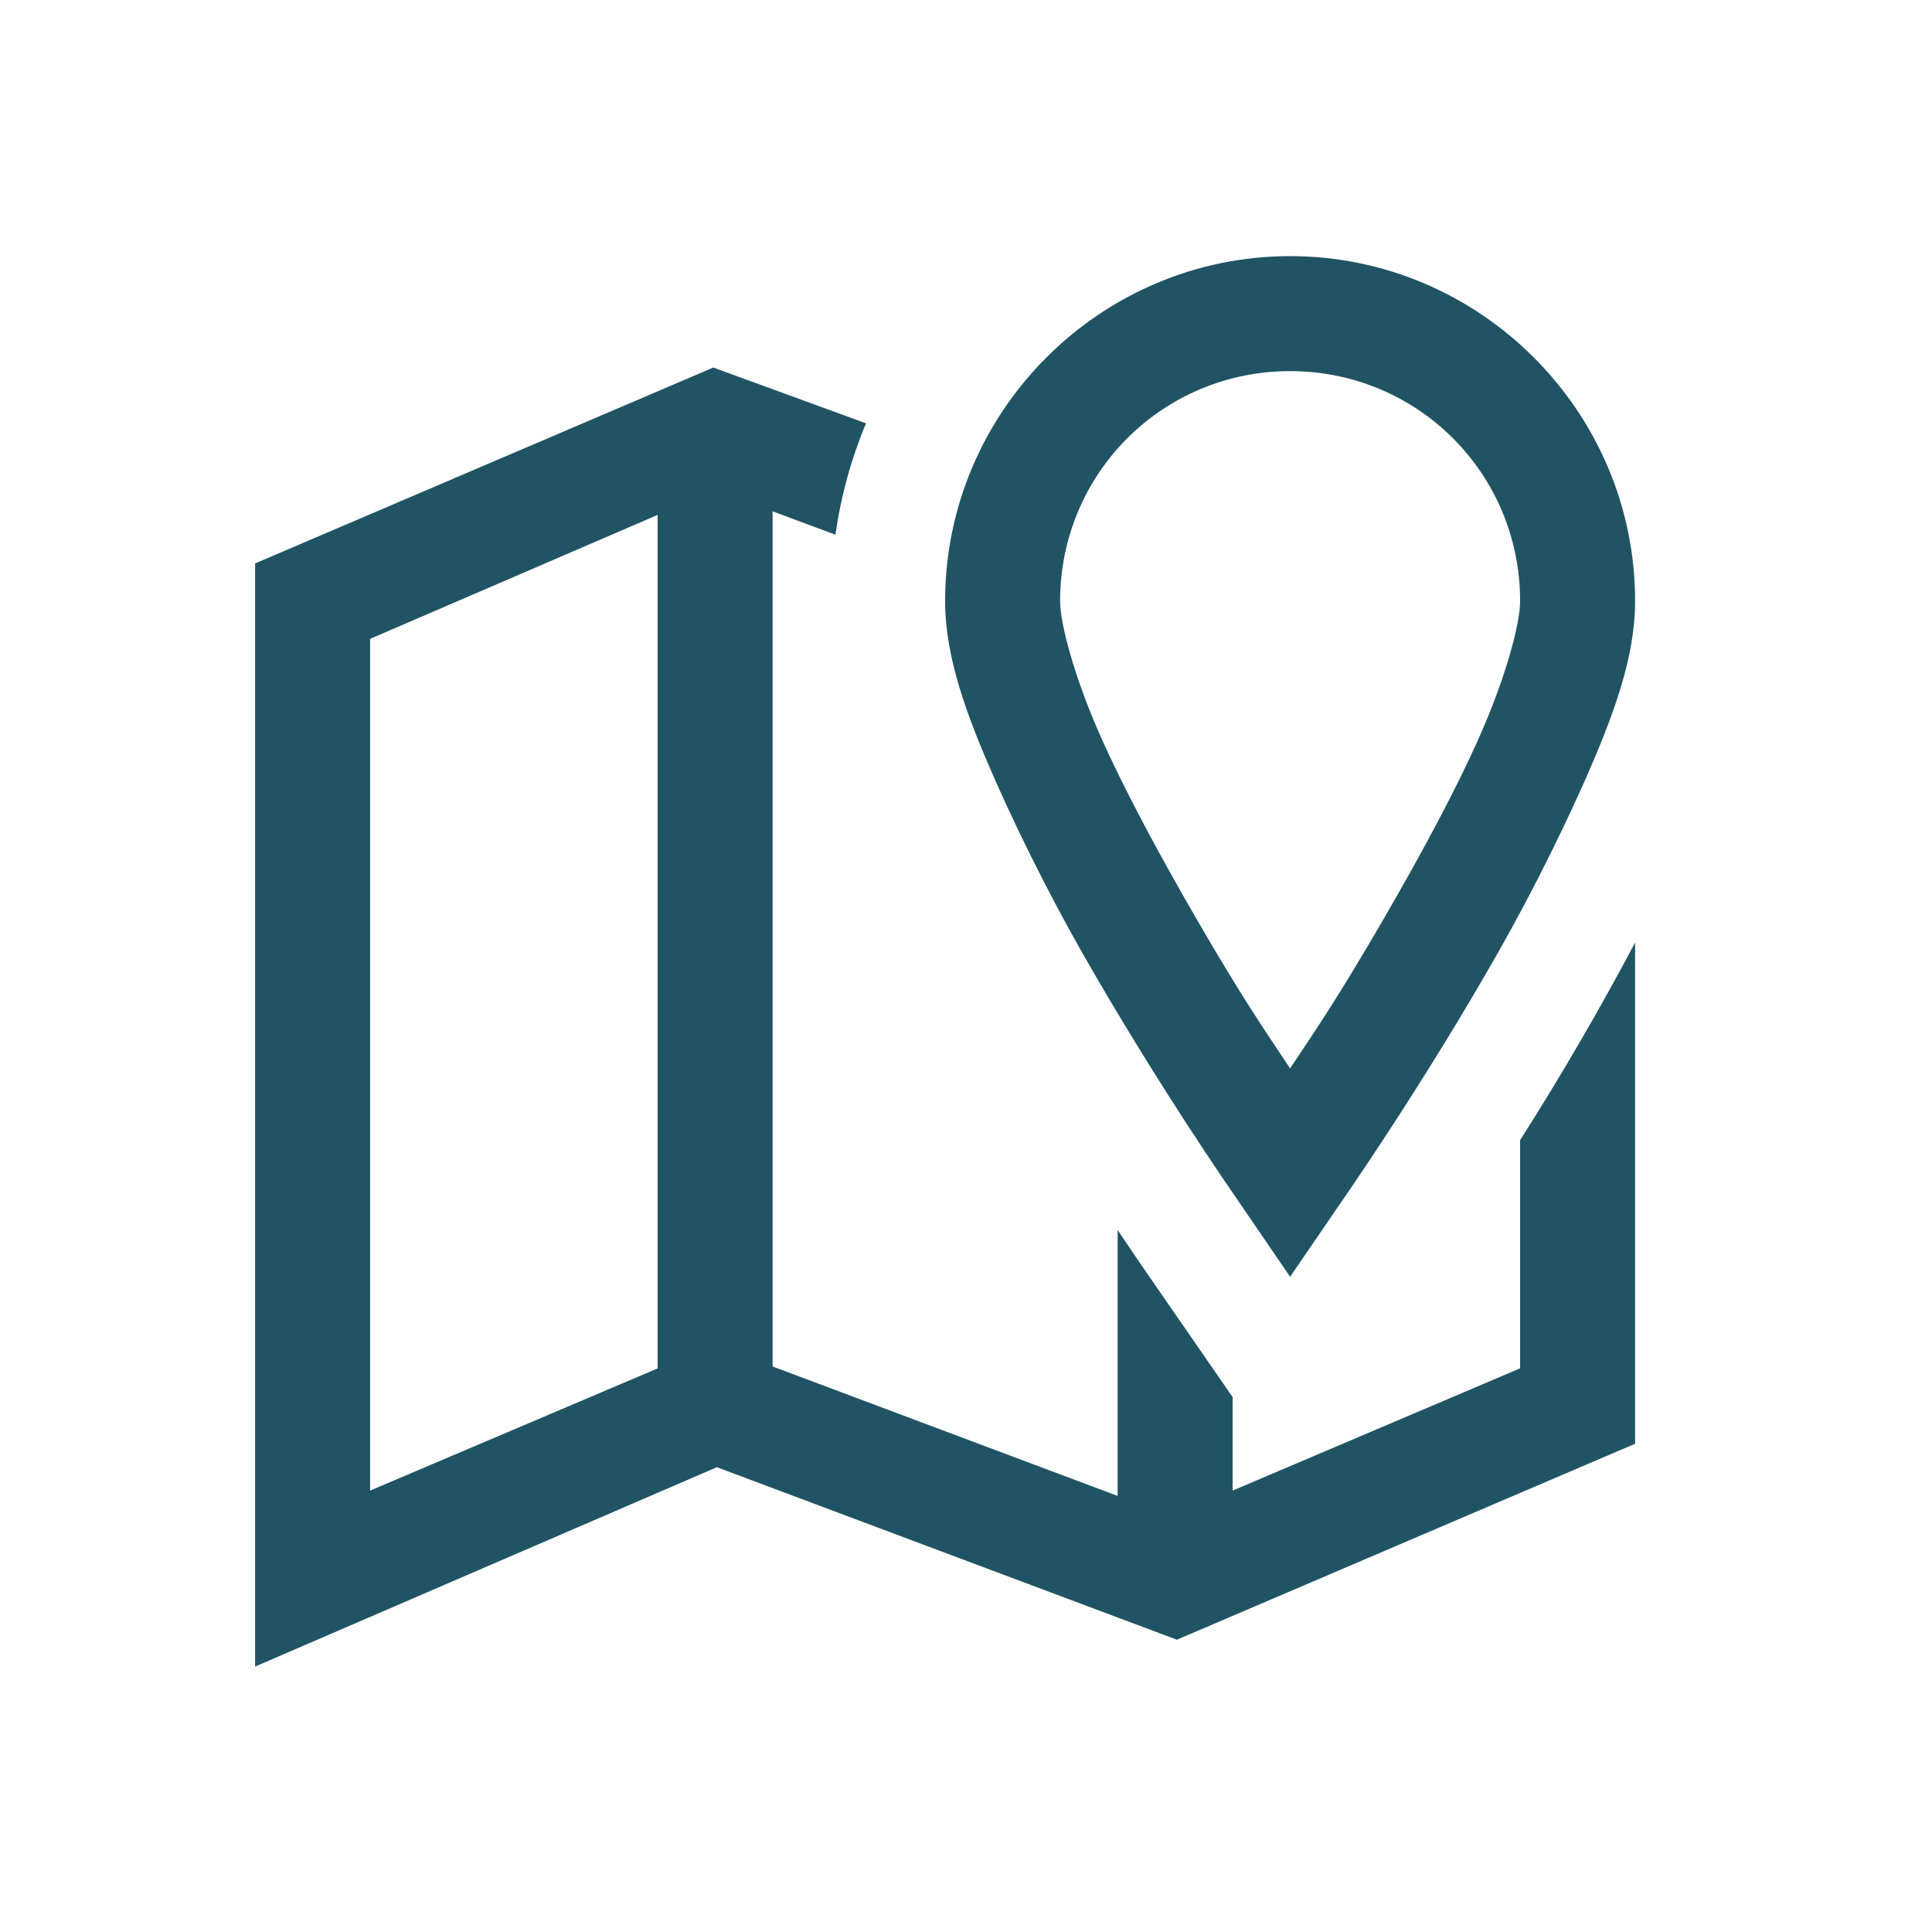<svg width="21" height="21" viewBox="0 0 21 21" fill="none" xmlns="http://www.w3.org/2000/svg">
<path d="M14.023 2.784C11.96 2.784 10.273 4.471 10.273 6.534C10.273 7.154 10.512 7.787 10.82 8.487C11.145 9.216 11.51 9.927 11.913 10.616C12.415 11.476 12.949 12.316 13.515 13.135L14.023 13.878L14.531 13.135C14.531 13.135 15.336 11.988 16.132 10.617C16.535 9.927 16.9 9.216 17.226 8.487C17.533 7.787 17.773 7.154 17.773 6.534C17.773 4.471 16.086 2.784 14.023 2.784ZM7.753 3.995L2.773 6.124V18.115L7.792 15.948L12.792 17.823L17.773 15.693V10.245C17.385 10.977 16.968 11.694 16.523 12.393V14.873L13.398 16.202V15.186L12.48 13.858C12.382 13.716 12.267 13.547 12.148 13.369V16.26L8.398 14.853V5.558L9.081 5.812C9.14 5.396 9.251 4.989 9.413 4.601L7.753 3.995ZM14.023 4.034C15.41 4.034 16.523 5.147 16.523 6.534C16.523 6.776 16.372 7.347 16.093 7.98C15.815 8.612 15.421 9.33 15.038 9.991C14.528 10.87 14.308 11.183 14.023 11.613C13.737 11.183 13.517 10.87 13.007 9.991C12.624 9.329 12.232 8.612 11.952 7.979C11.674 7.348 11.523 6.776 11.523 6.534C11.523 5.147 12.636 4.034 14.023 4.034ZM7.148 5.597V14.874L4.023 16.202V6.944L7.148 5.597Z" fill="#205464"/>
</svg>
